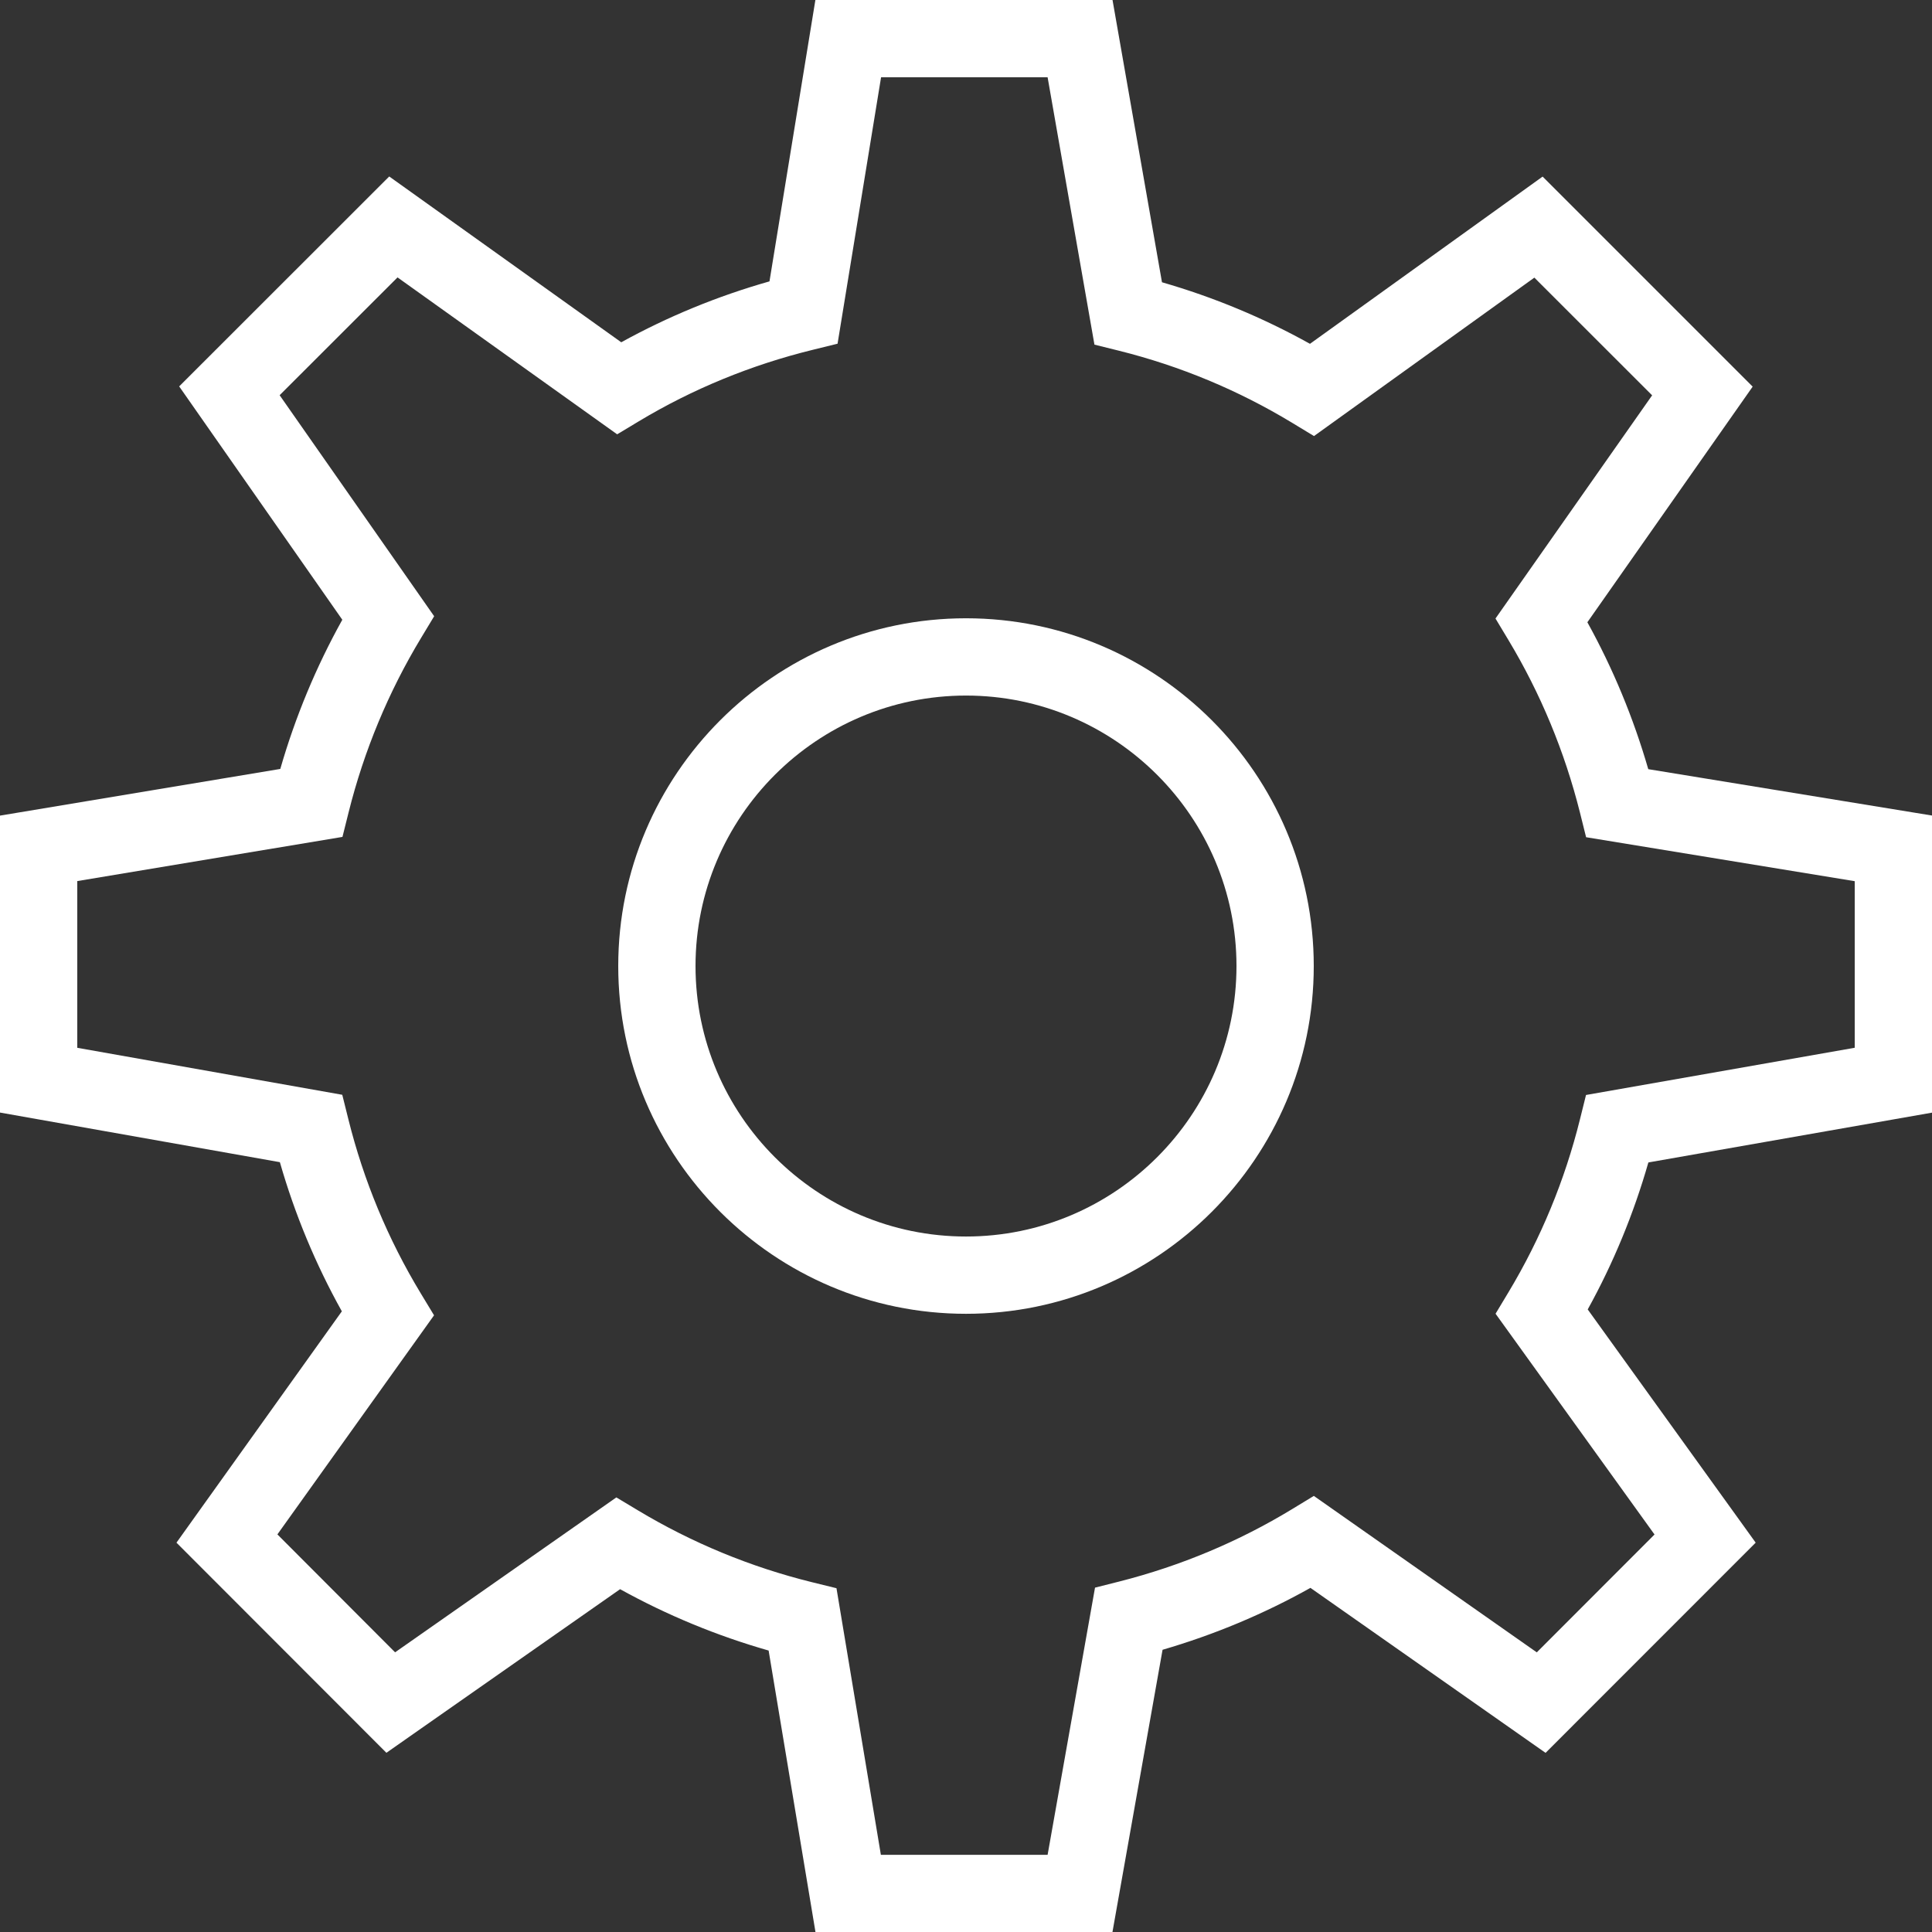 <?xml version="1.0" encoding="utf-8"?>
<!-- Generator: Adobe Illustrator 17.0.2, SVG Export Plug-In . SVG Version: 6.00 Build 0)  -->
<!DOCTYPE svg PUBLIC "-//W3C//DTD SVG 1.0//EN" "http://www.w3.org/TR/2001/REC-SVG-20010904/DTD/svg10.dtd">
<svg fill="#ffffff" version="1.0" id="Layer_1" xmlns="http://www.w3.org/2000/svg" xmlns:xlink="http://www.w3.org/1999/xlink" x="0px" y="0px"
	 width="50px" height="50.003px" viewBox="0 0 50 50.003" style="enable-background:new 0 0 50 50.003;" xml:space="preserve">
<rect x="0" y="0" width="50" height="50.003" fill="#333333" stroke="none"/>
<g>
	<path d="M25,16.001c-4.962,0-9,4.038-9,9c0,4.963,4.038,9,9,9c4.963,0,9-4.037,9-9C34,20.039,29.963,16.001,25,16.001z M25,32.001
		c-3.86,0-7-3.141-7-7c0-3.86,3.14-7,7-7c3.859,0,7,3.14,7,7C32,28.86,28.859,32.001,25,32.001z"/>
	<path d="M50,28.795v-7.689l-7.343-1.2c-0.384-1.326-0.911-2.6-1.576-3.802l4.278-6.098L39.923,4.57l-6.021,4.328
		c-1.214-0.676-2.498-1.209-3.83-1.593L28.792,0h-7.69l-1.188,7.282c-1.341,0.38-2.627,0.909-3.836,1.576l-6.005-4.291l-5.436,5.433
		l4.222,6.039c-0.679,1.22-1.217,2.514-1.605,3.861L0,21.108v7.685l7.243,1.284c0.385,1.344,0.923,2.638,1.604,3.86l-4.28,5.987
		L10,45.362l6.048-4.234c1.218,0.674,2.506,1.206,3.844,1.588l1.213,7.287h7.685l1.297-7.307c1.339-0.39,2.622-0.927,3.827-1.602
		l6.085,4.27l5.438-5.44l-4.347-6.036c0.665-1.202,1.19-2.478,1.57-3.804L50,28.795z M42.819,39.713l-3.047,3.05l-5.77-4.049
		l-0.559,0.34c-1.382,0.841-2.888,1.472-4.478,1.876l-0.626,0.158l-1.227,6.915h-4.315l-1.149-6.9l-0.639-0.157
		c-1.586-0.392-3.101-1.018-4.501-1.859l-0.557-0.334l-5.726,4.009L7.179,39.71l4.054-5.67l-0.341-0.563
		c-0.851-1.405-1.482-2.924-1.877-4.514l-0.157-0.63L2,27.117v-4.315l6.863-1.143l0.159-0.636c0.399-1.596,1.031-3.116,1.878-4.518
		l0.336-0.557l-3.999-5.72l3.051-3.049l5.684,4.061l0.562-0.338c1.39-0.835,2.903-1.457,4.5-1.849l0.642-0.158L22.802,2h4.31
		l1.212,6.919l0.632,0.157c1.58,0.394,3.089,1.021,4.486,1.867l0.564,0.342l5.703-4.1l3.048,3.046l-4.054,5.776l0.335,0.557
		c0.832,1.384,1.455,2.887,1.851,4.465l0.159,0.638L48,22.805v4.311l-6.954,1.222l-0.157,0.631c-0.392,1.578-1.013,3.08-1.845,4.466
		l-0.339,0.564L42.819,39.713z"/>
</g>
</svg>
